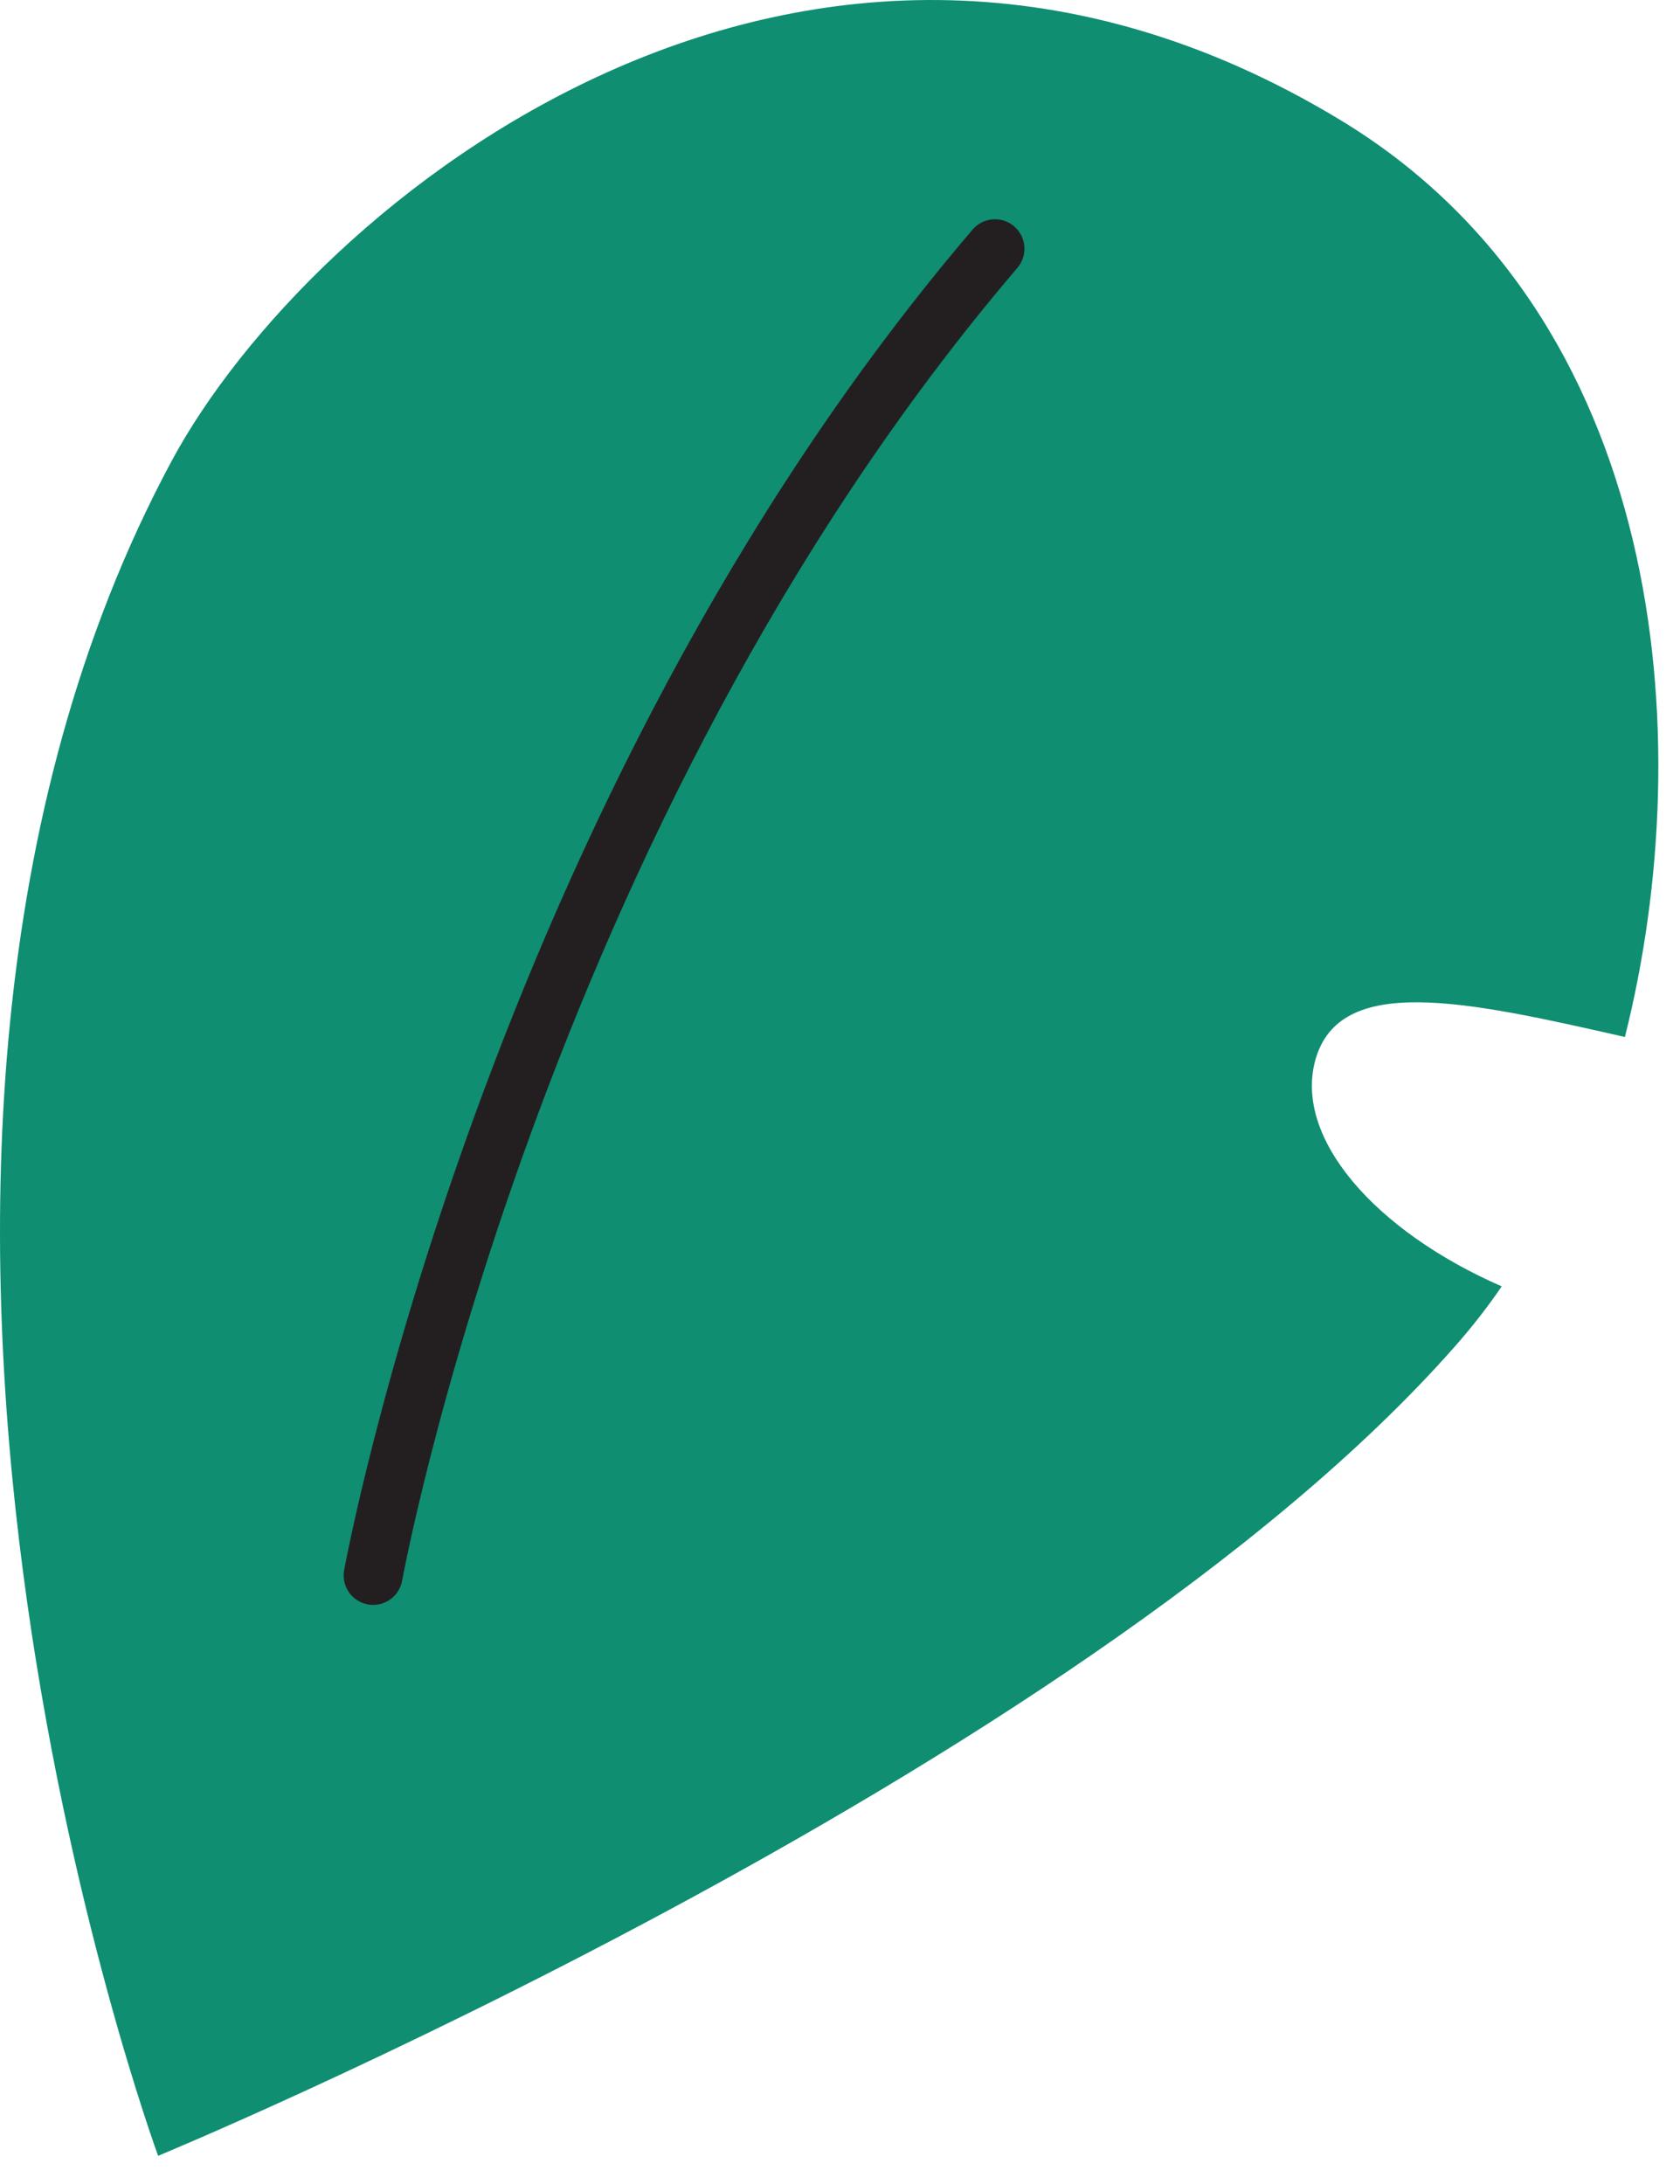 <svg width="40" height="52" viewBox="0 0 40 52" fill="none" xmlns="http://www.w3.org/2000/svg">
<path d="M38.688 24.69C34.884 23.824 31.885 23.169 31.316 25.246C30.811 27.09 32.717 29.299 35.755 30.628C35.408 31.137 35.028 31.619 34.642 32.056C25.633 42.291 3.765 51.329 3.765 51.329C3.765 51.329 -4.916 27.732 4.086 10.977C7.386 4.842 19.151 -4.851 31.892 2.845C39.657 7.526 40.482 17.569 38.688 24.69Z" fill="#0F8E71"/>
<path d="M8.884 37.51C8.884 37.51 12.172 19.424 23.69 5.922" stroke="#231F20" stroke-width="1.403" stroke-miterlimit="10" stroke-linecap="round"/>
</svg>

